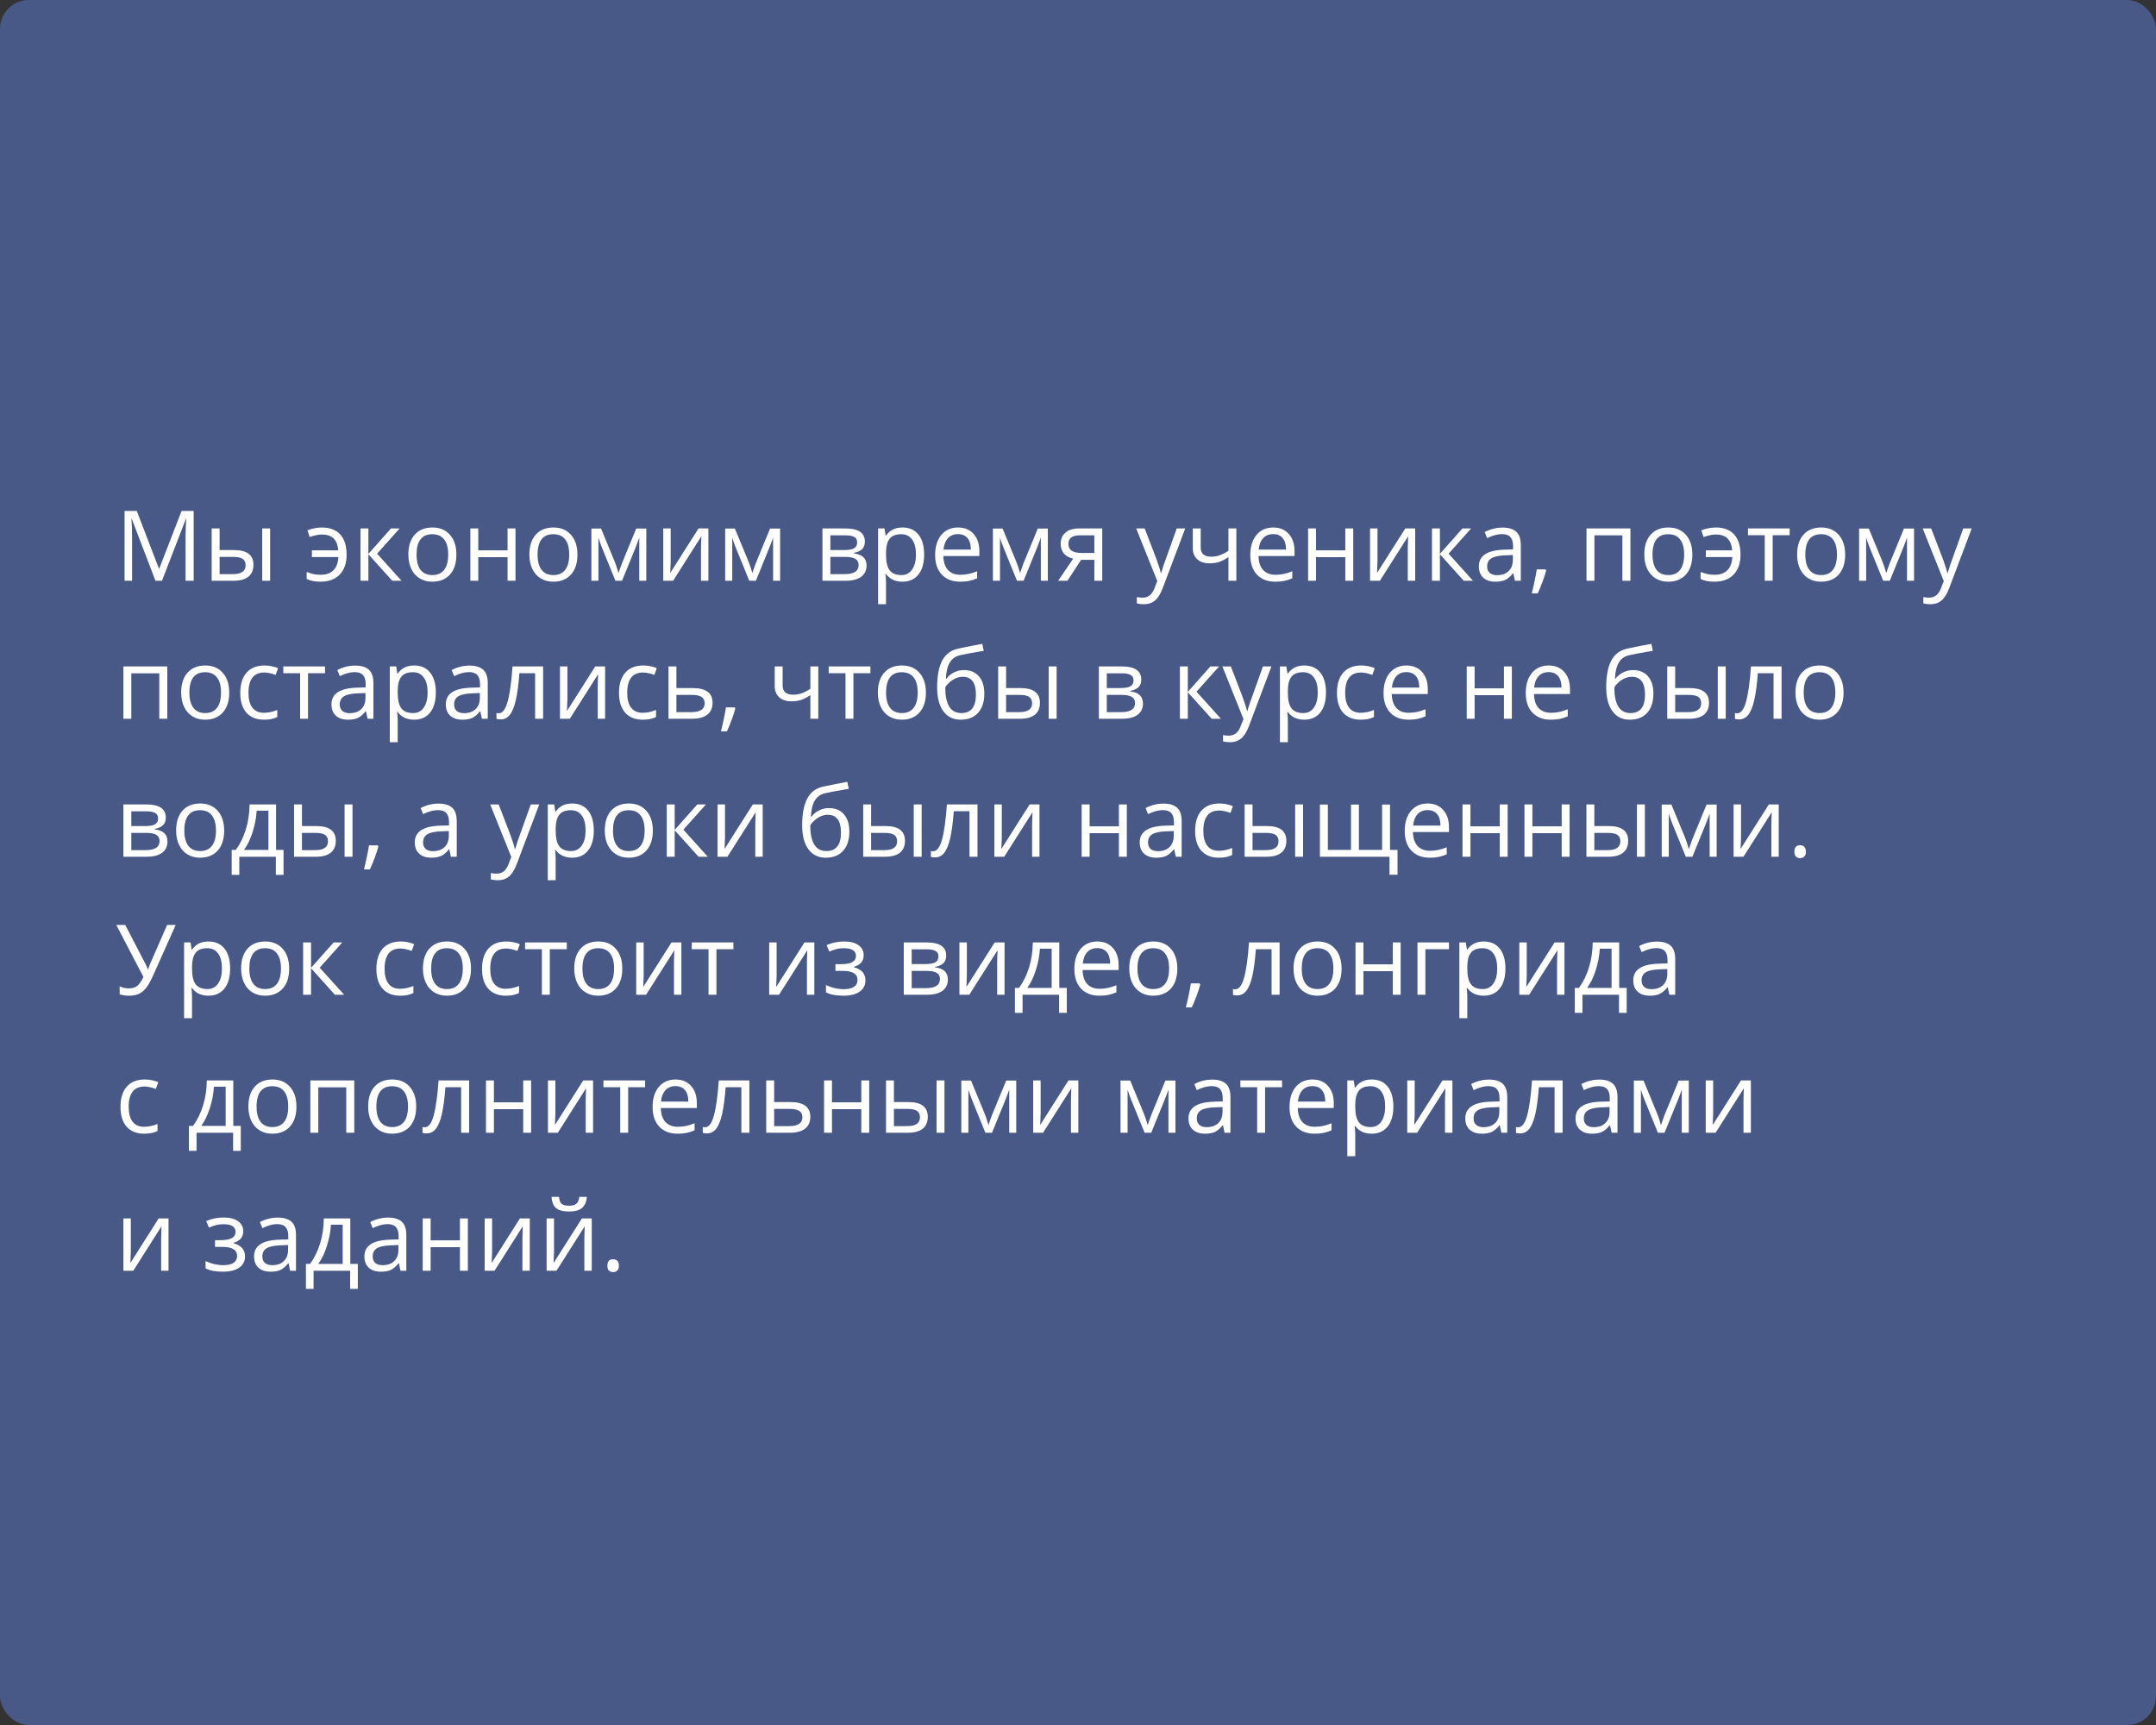 <?xml version="1.0" encoding="UTF-8"?> <svg xmlns="http://www.w3.org/2000/svg" width="375" height="300" viewBox="0 0 375 300" fill="none"><rect x="0" y="0" width="375" height="300" fill="#333333" stroke="none"/> <rect width="375" height="300" rx="5" fill="#485987"></rect> <path d="M27.039 101L22.922 90.242H22.855C22.933 91.094 22.972 92.107 22.972 93.28V101H21.669V88.864H23.794L27.637 98.875H27.703L31.58 88.864H33.688V101H32.277V93.181C32.277 92.284 32.316 91.31 32.393 90.259H32.327L28.176 101H27.039ZM38.195 95.663H40.677C41.834 95.663 42.689 95.878 43.242 96.31C43.801 96.736 44.081 97.375 44.081 98.228C44.081 99.141 43.785 99.832 43.192 100.303C42.606 100.768 41.74 101 40.594 101H36.817V91.902H38.195V95.663ZM46.986 101H45.608V91.902H46.986V101ZM38.195 96.85V99.846H40.528C41.989 99.846 42.719 99.334 42.719 98.311C42.719 97.801 42.55 97.431 42.213 97.198C41.875 96.966 41.3 96.85 40.486 96.85H38.195ZM55.71 101.166C54.786 101.166 53.997 101.008 53.344 100.693V99.473C53.676 99.6 54.036 99.713 54.423 99.813C54.811 99.913 55.256 99.962 55.76 99.962C56.723 99.962 57.464 99.705 57.984 99.19C58.51 98.676 58.801 97.907 58.856 96.883H54.249V95.712H58.839C58.751 94.761 58.471 94.063 58.001 93.621C57.536 93.178 56.858 92.957 55.967 92.957C55.397 92.957 54.694 93.106 53.859 93.405L53.469 92.243C53.773 92.099 54.152 91.98 54.606 91.886C55.06 91.786 55.508 91.736 55.951 91.736C57.367 91.736 58.444 92.143 59.18 92.957C59.916 93.764 60.284 94.932 60.284 96.46C60.284 97.948 59.883 99.105 59.08 99.929C58.283 100.754 57.16 101.166 55.71 101.166ZM68.003 91.902H69.514L65.588 96.293L69.838 101H68.228L64.077 96.393V101H62.699V91.902H64.077V96.327L68.003 91.902ZM79.384 96.443C79.384 97.926 79.01 99.085 78.263 99.921C77.516 100.751 76.484 101.166 75.167 101.166C74.353 101.166 73.631 100.975 73.001 100.593C72.37 100.211 71.883 99.664 71.54 98.95C71.197 98.236 71.025 97.4 71.025 96.443C71.025 94.96 71.396 93.806 72.137 92.981C72.879 92.151 73.908 91.736 75.225 91.736C76.498 91.736 77.508 92.16 78.255 93.006C79.007 93.853 79.384 94.999 79.384 96.443ZM72.453 96.443C72.453 97.605 72.685 98.49 73.15 99.099C73.615 99.708 74.298 100.012 75.2 100.012C76.102 100.012 76.786 99.711 77.251 99.107C77.721 98.499 77.956 97.611 77.956 96.443C77.956 95.286 77.721 94.409 77.251 93.811C76.786 93.208 76.097 92.907 75.184 92.907C74.282 92.907 73.601 93.203 73.142 93.795C72.682 94.387 72.453 95.27 72.453 96.443ZM83.186 91.902V95.712H88.282V91.902H89.66V101H88.282V96.899H83.186V101H81.808V91.902H83.186ZM100.435 96.443C100.435 97.926 100.061 99.085 99.314 99.921C98.567 100.751 97.535 101.166 96.218 101.166C95.404 101.166 94.682 100.975 94.051 100.593C93.42 100.211 92.933 99.664 92.59 98.95C92.247 98.236 92.076 97.4 92.076 96.443C92.076 94.96 92.447 93.806 93.188 92.981C93.93 92.151 94.959 91.736 96.276 91.736C97.549 91.736 98.559 92.16 99.306 93.006C100.058 93.853 100.435 94.999 100.435 96.443ZM93.503 96.443C93.503 97.605 93.736 98.49 94.201 99.099C94.665 99.708 95.349 100.012 96.251 100.012C97.153 100.012 97.836 99.711 98.301 99.107C98.772 98.499 99.007 97.611 99.007 96.443C99.007 95.286 98.772 94.409 98.301 93.811C97.836 93.208 97.147 92.907 96.234 92.907C95.332 92.907 94.652 93.203 94.192 93.795C93.733 94.387 93.503 95.27 93.503 96.443ZM107.582 99.672L107.839 98.9L108.196 97.92L110.661 91.919H112.413V101H111.192V93.488L111.026 93.969L110.545 95.239L108.196 101H107.042L104.693 95.223C104.4 94.481 104.198 93.903 104.087 93.488V101H102.858V91.919H104.543L106.926 97.688C107.164 98.297 107.382 98.958 107.582 99.672ZM116.654 91.902V97.671L116.596 99.182L116.571 99.655L121.494 91.902H123.212V101H121.925V95.439L121.95 94.343L121.992 93.264L117.078 101H115.359V91.902H116.654ZM130.857 99.672L131.114 98.9L131.471 97.92L133.937 91.919H135.688V101H134.468V93.488L134.302 93.969L133.82 95.239L131.471 101H130.317L127.968 95.223C127.675 94.481 127.473 93.903 127.362 93.488V101H126.134V91.919H127.819L130.201 97.688C130.439 98.297 130.658 98.958 130.857 99.672ZM150.43 94.185C150.43 94.777 150.259 95.228 149.916 95.538C149.578 95.842 149.102 96.047 148.488 96.152V96.227C149.263 96.332 149.827 96.559 150.181 96.908C150.541 97.256 150.721 97.738 150.721 98.352C150.721 99.199 150.408 99.852 149.783 100.311C149.163 100.77 148.255 101 147.06 101H143.051V91.902H147.043C149.301 91.902 150.43 92.663 150.43 94.185ZM149.343 98.261C149.343 97.768 149.155 97.411 148.778 97.19C148.408 96.963 147.791 96.85 146.927 96.85H144.429V99.846H146.96C148.549 99.846 149.343 99.318 149.343 98.261ZM149.085 94.318C149.085 93.875 148.914 93.562 148.571 93.38C148.233 93.192 147.719 93.098 147.027 93.098H144.429V95.663H146.761C147.613 95.663 148.214 95.558 148.562 95.347C148.911 95.137 149.085 94.794 149.085 94.318ZM156.963 101.166C156.371 101.166 155.828 101.058 155.336 100.842C154.849 100.621 154.439 100.283 154.107 99.83H154.008C154.074 100.361 154.107 100.864 154.107 101.34V105.084H152.729V91.902H153.85L154.041 93.147H154.107C154.462 92.649 154.874 92.29 155.344 92.068C155.815 91.847 156.354 91.736 156.963 91.736C158.169 91.736 159.099 92.149 159.752 92.973C160.41 93.798 160.74 94.954 160.74 96.443C160.74 97.937 160.405 99.099 159.735 99.929C159.071 100.754 158.147 101.166 156.963 101.166ZM156.764 92.907C155.834 92.907 155.162 93.164 154.747 93.679C154.332 94.193 154.118 95.012 154.107 96.136V96.443C154.107 97.721 154.32 98.637 154.747 99.19C155.173 99.738 155.856 100.012 156.797 100.012C157.583 100.012 158.197 99.694 158.64 99.058C159.088 98.421 159.312 97.544 159.312 96.426C159.312 95.292 159.088 94.423 158.64 93.82C158.197 93.211 157.572 92.907 156.764 92.907ZM166.999 101.166C165.654 101.166 164.591 100.757 163.811 99.938C163.036 99.118 162.649 97.981 162.649 96.526C162.649 95.059 163.009 93.894 163.728 93.031C164.453 92.168 165.424 91.736 166.642 91.736C167.782 91.736 168.684 92.113 169.348 92.865C170.012 93.612 170.344 94.6 170.344 95.829V96.7H164.077C164.104 97.768 164.373 98.579 164.882 99.132C165.396 99.686 166.119 99.962 167.048 99.962C168.028 99.962 168.996 99.758 169.954 99.348V100.577C169.467 100.787 169.005 100.936 168.567 101.025C168.136 101.119 167.613 101.166 166.999 101.166ZM166.625 92.89C165.895 92.89 165.311 93.128 164.874 93.604C164.442 94.08 164.187 94.738 164.11 95.58H168.866C168.866 94.711 168.673 94.047 168.285 93.587C167.898 93.123 167.344 92.89 166.625 92.89ZM177.424 99.672L177.682 98.9L178.039 97.92L180.504 91.919H182.255V101H181.035V93.488L180.869 93.969L180.388 95.239L178.039 101H176.885L174.536 95.223C174.242 94.481 174.04 93.903 173.93 93.488V101H172.701V91.919H174.386L176.769 97.688C177.007 98.297 177.225 98.958 177.424 99.672ZM185.659 101H184.048L186.663 97.157C185.96 97.002 185.421 96.703 185.044 96.26C184.674 95.812 184.488 95.25 184.488 94.575C184.488 93.745 184.768 93.092 185.327 92.616C185.886 92.14 186.666 91.902 187.667 91.902H191.718V101H190.34V97.364H188.041L185.659 101ZM185.833 94.592C185.833 95.643 186.597 96.169 188.124 96.169H190.34V93.098H187.842C186.503 93.098 185.833 93.596 185.833 94.592ZM197.62 91.902H199.098L201.09 97.09C201.527 98.275 201.798 99.13 201.903 99.655H201.97C202.042 99.373 202.191 98.892 202.418 98.211C202.65 97.525 203.403 95.422 204.676 91.902H206.153L202.244 102.262C201.856 103.285 201.403 104.01 200.882 104.437C200.368 104.868 199.734 105.084 198.981 105.084C198.561 105.084 198.146 105.037 197.736 104.943V103.839C198.041 103.905 198.381 103.938 198.757 103.938C199.704 103.938 200.379 103.407 200.783 102.345L201.289 101.05L197.62 91.902ZM208.843 91.902V95.223C208.843 96.285 209.449 96.816 210.661 96.816C211.164 96.816 211.646 96.739 212.105 96.584C212.564 96.429 213.084 96.166 213.666 95.795V91.902H215.043V101H213.666V96.883C213.084 97.281 212.545 97.564 212.047 97.73C211.554 97.89 210.995 97.97 210.37 97.97C209.463 97.97 208.751 97.732 208.237 97.256C207.722 96.78 207.465 96.136 207.465 95.322V91.902H208.843ZM221.817 101.166C220.472 101.166 219.41 100.757 218.629 99.938C217.855 99.118 217.467 97.981 217.467 96.526C217.467 95.059 217.827 93.894 218.546 93.031C219.271 92.168 220.243 91.736 221.46 91.736C222.6 91.736 223.502 92.113 224.166 92.865C224.83 93.612 225.162 94.6 225.162 95.829V96.7H218.895C218.923 97.768 219.191 98.579 219.7 99.132C220.215 99.686 220.937 99.962 221.867 99.962C222.846 99.962 223.815 99.758 224.772 99.348V100.577C224.285 100.787 223.823 100.936 223.386 101.025C222.954 101.119 222.431 101.166 221.817 101.166ZM221.443 92.89C220.713 92.89 220.129 93.128 219.692 93.604C219.26 94.08 219.006 94.738 218.928 95.58H223.685C223.685 94.711 223.491 94.047 223.104 93.587C222.716 93.123 222.163 92.89 221.443 92.89ZM228.897 91.902V95.712H233.994V91.902H235.372V101H233.994V96.899H228.897V101H227.52V91.902H228.897ZM239.589 91.902V97.671L239.531 99.182L239.506 99.655L244.428 91.902H246.146V101H244.86V95.439L244.885 94.343L244.926 93.264L240.012 101H238.294V91.902H239.589ZM254.373 91.902H255.883L251.957 96.293L256.207 101H254.597L250.446 96.393V101H249.068V91.902H250.446V96.327L254.373 91.902ZM263.495 101L263.221 99.705H263.155C262.701 100.275 262.247 100.662 261.793 100.867C261.345 101.066 260.784 101.166 260.108 101.166C259.206 101.166 258.498 100.934 257.983 100.469C257.474 100.004 257.22 99.343 257.22 98.485C257.22 96.648 258.689 95.685 261.627 95.596L263.171 95.546V94.982C263.171 94.268 263.016 93.742 262.707 93.405C262.402 93.062 261.912 92.89 261.237 92.89C260.479 92.89 259.621 93.123 258.664 93.587L258.241 92.533C258.689 92.29 259.179 92.099 259.71 91.96C260.247 91.822 260.784 91.753 261.32 91.753C262.405 91.753 263.207 91.994 263.728 92.475C264.253 92.957 264.516 93.728 264.516 94.791V101H263.495ZM260.382 100.029C261.24 100.029 261.912 99.794 262.399 99.323C262.892 98.853 263.138 98.194 263.138 97.348V96.526L261.76 96.584C260.665 96.623 259.873 96.794 259.386 97.099C258.905 97.397 258.664 97.865 258.664 98.501C258.664 98.999 258.813 99.379 259.112 99.639C259.417 99.899 259.84 100.029 260.382 100.029ZM268.808 99.024L268.932 99.215C268.788 99.769 268.581 100.411 268.31 101.141C268.038 101.877 267.756 102.561 267.463 103.191H266.425C266.575 102.616 266.738 101.905 266.915 101.058C267.098 100.211 267.225 99.534 267.297 99.024H268.808ZM277.324 101H275.946V91.902H283.583V101H282.188V93.098H277.324V101ZM294.357 96.443C294.357 97.926 293.984 99.085 293.237 99.921C292.49 100.751 291.458 101.166 290.141 101.166C289.327 101.166 288.605 100.975 287.974 100.593C287.343 100.211 286.856 99.664 286.513 98.95C286.17 98.236 285.999 97.4 285.999 96.443C285.999 94.96 286.369 93.806 287.111 92.981C287.852 92.151 288.882 91.736 290.199 91.736C291.472 91.736 292.481 92.16 293.229 93.006C293.981 93.853 294.357 94.999 294.357 96.443ZM287.426 96.443C287.426 97.605 287.659 98.49 288.124 99.099C288.588 99.708 289.272 100.012 290.174 100.012C291.076 100.012 291.759 99.711 292.224 99.107C292.694 98.499 292.93 97.611 292.93 96.443C292.93 95.286 292.694 94.409 292.224 93.811C291.759 93.208 291.07 92.907 290.157 92.907C289.255 92.907 288.575 93.203 288.115 93.795C287.656 94.387 287.426 95.27 287.426 96.443ZM298.159 101.166C297.235 101.166 296.446 101.008 295.793 100.693V99.473C296.125 99.6 296.485 99.713 296.873 99.813C297.26 99.913 297.705 99.962 298.209 99.962C299.172 99.962 299.913 99.705 300.434 99.19C300.959 98.676 301.25 97.907 301.305 96.883H296.698V95.712H301.289C301.2 94.761 300.921 94.063 300.45 93.621C299.985 93.178 299.307 92.957 298.417 92.957C297.847 92.957 297.144 93.106 296.308 93.405L295.918 92.243C296.222 92.099 296.601 91.98 297.055 91.886C297.509 91.786 297.957 91.736 298.4 91.736C299.817 91.736 300.893 92.143 301.629 92.957C302.365 93.764 302.733 94.932 302.733 96.46C302.733 97.948 302.332 99.105 301.529 99.929C300.732 100.754 299.609 101.166 298.159 101.166ZM311.283 93.081H308.328V101H306.95V93.081H304.028V91.902H311.283V93.081ZM320.937 96.443C320.937 97.926 320.563 99.085 319.816 99.921C319.069 100.751 318.037 101.166 316.72 101.166C315.906 101.166 315.184 100.975 314.553 100.593C313.922 100.211 313.435 99.664 313.092 98.95C312.749 98.236 312.578 97.4 312.578 96.443C312.578 94.96 312.948 93.806 313.69 92.981C314.431 92.151 315.461 91.736 316.778 91.736C318.051 91.736 319.061 92.16 319.808 93.006C320.56 93.853 320.937 94.999 320.937 96.443ZM314.005 96.443C314.005 97.605 314.238 98.49 314.703 99.099C315.167 99.708 315.851 100.012 316.753 100.012C317.655 100.012 318.338 99.711 318.803 99.107C319.274 98.499 319.509 97.611 319.509 96.443C319.509 95.286 319.274 94.409 318.803 93.811C318.338 93.208 317.649 92.907 316.736 92.907C315.834 92.907 315.154 93.203 314.694 93.795C314.235 94.387 314.005 95.27 314.005 96.443ZM328.083 99.672L328.341 98.9L328.698 97.92L331.163 91.919H332.915V101H331.694V93.488L331.528 93.969L331.047 95.239L328.698 101H327.544L325.195 95.223C324.902 94.481 324.7 93.903 324.589 93.488V101H323.36V91.919H325.045L327.428 97.688C327.666 98.297 327.884 98.958 328.083 99.672ZM334.417 91.902H335.895L337.887 97.09C338.324 98.275 338.595 99.13 338.7 99.655H338.767C338.839 99.373 338.988 98.892 339.215 98.211C339.447 97.525 340.2 95.422 341.473 91.902H342.95L339.041 102.262C338.653 103.285 338.199 104.01 337.679 104.437C337.165 104.868 336.531 105.084 335.778 105.084C335.358 105.084 334.943 105.037 334.533 104.943V103.839C334.838 103.905 335.178 103.938 335.554 103.938C336.5 103.938 337.176 103.407 337.58 102.345L338.086 101.05L334.417 91.902ZM22.839 125H21.461V115.902H29.098V125H27.703V117.098H22.839V125ZM39.872 120.443C39.872 121.926 39.498 123.085 38.752 123.921C38.004 124.751 36.972 125.166 35.655 125.166C34.842 125.166 34.12 124.975 33.489 124.593C32.858 124.211 32.371 123.664 32.028 122.95C31.685 122.236 31.513 121.4 31.513 120.443C31.513 118.96 31.884 117.806 32.626 116.981C33.367 116.151 34.396 115.736 35.713 115.736C36.986 115.736 37.996 116.16 38.743 117.006C39.496 117.853 39.872 118.999 39.872 120.443ZM32.941 120.443C32.941 121.605 33.173 122.49 33.638 123.099C34.103 123.708 34.786 124.012 35.688 124.012C36.59 124.012 37.274 123.711 37.739 123.107C38.209 122.499 38.444 121.611 38.444 120.443C38.444 119.286 38.209 118.409 37.739 117.812C37.274 117.208 36.585 116.907 35.672 116.907C34.77 116.907 34.089 117.203 33.63 117.795C33.171 118.387 32.941 119.27 32.941 120.443ZM45.932 125.166C44.615 125.166 43.594 124.762 42.869 123.954C42.149 123.141 41.79 121.992 41.79 120.509C41.79 118.987 42.155 117.812 42.885 116.981C43.621 116.151 44.667 115.736 46.023 115.736C46.46 115.736 46.897 115.783 47.334 115.877C47.772 115.972 48.115 116.082 48.364 116.209L47.94 117.38C47.636 117.258 47.304 117.159 46.944 117.081C46.585 116.998 46.266 116.957 45.99 116.957C44.141 116.957 43.217 118.135 43.217 120.493C43.217 121.611 43.441 122.468 43.89 123.066C44.343 123.664 45.013 123.962 45.898 123.962C46.657 123.962 47.434 123.799 48.231 123.473V124.693C47.622 125.008 46.856 125.166 45.932 125.166ZM56.532 117.081H53.577V125H52.199V117.081H49.277V115.902H56.532V117.081ZM63.928 125L63.654 123.705H63.587C63.134 124.275 62.68 124.662 62.226 124.867C61.778 125.066 61.216 125.166 60.541 125.166C59.639 125.166 58.931 124.934 58.416 124.469C57.907 124.004 57.652 123.343 57.652 122.485C57.652 120.648 59.122 119.685 62.06 119.596L63.604 119.546V118.982C63.604 118.268 63.449 117.742 63.139 117.405C62.835 117.062 62.345 116.89 61.67 116.89C60.912 116.89 60.054 117.123 59.097 117.587L58.673 116.533C59.122 116.29 59.611 116.099 60.143 115.96C60.679 115.822 61.216 115.753 61.753 115.753C62.838 115.753 63.64 115.994 64.16 116.475C64.686 116.957 64.949 117.729 64.949 118.791V125H63.928ZM60.815 124.029C61.673 124.029 62.345 123.794 62.832 123.323C63.325 122.853 63.571 122.194 63.571 121.348V120.526L62.193 120.584C61.097 120.623 60.306 120.794 59.819 121.099C59.337 121.397 59.097 121.865 59.097 122.501C59.097 123 59.246 123.379 59.545 123.639C59.849 123.899 60.273 124.029 60.815 124.029ZM72.029 125.166C71.437 125.166 70.895 125.058 70.402 124.842C69.915 124.621 69.506 124.283 69.174 123.83H69.074C69.141 124.361 69.174 124.864 69.174 125.34V129.084H67.796V115.902H68.916L69.107 117.147H69.174C69.528 116.649 69.94 116.29 70.411 116.068C70.881 115.847 71.421 115.736 72.029 115.736C73.236 115.736 74.165 116.149 74.818 116.973C75.477 117.798 75.806 118.954 75.806 120.443C75.806 121.937 75.471 123.099 74.802 123.929C74.138 124.754 73.213 125.166 72.029 125.166ZM71.83 116.907C70.9 116.907 70.228 117.164 69.813 117.679C69.398 118.193 69.185 119.012 69.174 120.136V120.443C69.174 121.721 69.387 122.637 69.813 123.19C70.239 123.738 70.922 124.012 71.863 124.012C72.649 124.012 73.263 123.694 73.706 123.058C74.154 122.421 74.378 121.544 74.378 120.426C74.378 119.292 74.154 118.423 73.706 117.82C73.263 117.211 72.638 116.907 71.83 116.907ZM83.816 125L83.543 123.705H83.476C83.022 124.275 82.569 124.662 82.115 124.867C81.666 125.066 81.105 125.166 80.43 125.166C79.528 125.166 78.819 124.934 78.305 124.469C77.796 124.004 77.541 123.343 77.541 122.485C77.541 120.648 79.01 119.685 81.949 119.596L83.493 119.546V118.982C83.493 118.268 83.338 117.742 83.028 117.405C82.724 117.062 82.234 116.89 81.559 116.89C80.8 116.89 79.943 117.123 78.985 117.587L78.562 116.533C79.01 116.29 79.5 116.099 80.031 115.96C80.568 115.822 81.105 115.753 81.642 115.753C82.726 115.753 83.529 115.994 84.049 116.475C84.575 116.957 84.837 117.729 84.837 118.791V125H83.816ZM80.704 124.029C81.561 124.029 82.234 123.794 82.721 123.323C83.213 122.853 83.46 122.194 83.46 121.348V120.526L82.082 120.584C80.986 120.623 80.195 120.794 79.707 121.099C79.226 121.397 78.985 121.865 78.985 122.501C78.985 123 79.135 123.379 79.434 123.639C79.738 123.899 80.161 124.029 80.704 124.029ZM94.466 125H93.072V117.081H90.341C90.191 119.051 89.984 120.614 89.718 121.771C89.453 122.928 89.107 123.774 88.681 124.311C88.26 124.848 87.723 125.116 87.07 125.116C86.772 125.116 86.534 125.083 86.356 125.017V123.996C86.478 124.029 86.617 124.045 86.772 124.045C87.408 124.045 87.914 123.373 88.29 122.028C88.667 120.684 88.952 118.642 89.145 115.902H94.466V125ZM98.691 115.902V121.671L98.633 123.182L98.608 123.655L103.531 115.902H105.249V125H103.962V119.438L103.987 118.343L104.029 117.264L99.115 125H97.397V115.902H98.691ZM111.807 125.166C110.49 125.166 109.469 124.762 108.744 123.954C108.024 123.141 107.665 121.992 107.665 120.509C107.665 118.987 108.03 117.812 108.76 116.981C109.496 116.151 110.542 115.736 111.898 115.736C112.335 115.736 112.772 115.783 113.209 115.877C113.647 115.972 113.99 116.082 114.239 116.209L113.815 117.38C113.511 117.258 113.179 117.159 112.819 117.081C112.46 116.998 112.141 116.957 111.865 116.957C110.016 116.957 109.092 118.135 109.092 120.493C109.092 121.611 109.316 122.468 109.765 123.066C110.218 123.664 110.888 123.962 111.773 123.962C112.532 123.962 113.309 123.799 114.106 123.473V124.693C113.497 125.008 112.731 125.166 111.807 125.166ZM117.65 119.663H120.456C122.78 119.663 123.942 120.518 123.942 122.228C123.942 123.124 123.638 123.81 123.029 124.286C122.426 124.762 121.541 125 120.373 125H116.272V115.902H117.65V119.663ZM117.65 120.85V123.846H120.307C121.037 123.846 121.596 123.719 121.983 123.464C122.371 123.21 122.564 122.825 122.564 122.311C122.564 121.807 122.385 121.439 122.025 121.207C121.671 120.969 121.084 120.85 120.265 120.85H117.65ZM127.777 123.024L127.902 123.215C127.758 123.769 127.55 124.411 127.279 125.141C127.008 125.877 126.726 126.561 126.433 127.191H125.395C125.544 126.616 125.708 125.905 125.885 125.058C126.067 124.211 126.195 123.534 126.267 123.024H127.777ZM136.128 115.902V119.223C136.128 120.285 136.734 120.816 137.946 120.816C138.449 120.816 138.931 120.739 139.39 120.584C139.849 120.429 140.37 120.166 140.951 119.795V115.902H142.329V125H140.951V120.883C140.37 121.281 139.83 121.563 139.332 121.729C138.84 121.89 138.281 121.97 137.655 121.97C136.748 121.97 136.037 121.732 135.522 121.256C135.007 120.78 134.75 120.136 134.75 119.322V115.902H136.128ZM151.393 117.081H148.438V125H147.06V117.081H144.138V115.902H151.393V117.081ZM161.047 120.443C161.047 121.926 160.673 123.085 159.926 123.921C159.179 124.751 158.147 125.166 156.83 125.166C156.017 125.166 155.294 124.975 154.664 124.593C154.033 124.211 153.546 123.664 153.203 122.95C152.86 122.236 152.688 121.4 152.688 120.443C152.688 118.96 153.059 117.806 153.8 116.981C154.542 116.151 155.571 115.736 156.888 115.736C158.161 115.736 159.171 116.16 159.918 117.006C160.671 117.853 161.047 118.999 161.047 120.443ZM154.116 120.443C154.116 121.605 154.348 122.49 154.813 123.099C155.278 123.708 155.961 124.012 156.863 124.012C157.765 124.012 158.449 123.711 158.914 123.107C159.384 122.499 159.619 121.611 159.619 120.443C159.619 119.286 159.384 118.409 158.914 117.812C158.449 117.208 157.76 116.907 156.847 116.907C155.945 116.907 155.264 117.203 154.805 117.795C154.345 118.387 154.116 119.27 154.116 120.443ZM162.998 119.546C162.998 117.554 163.291 116.002 163.877 114.89C164.464 113.772 165.394 113.075 166.667 112.798C168.249 112.46 169.644 112.186 170.85 111.976L171.107 113.188C169.187 113.509 167.815 113.764 166.99 113.952C166.188 114.134 165.585 114.566 165.181 115.247C164.782 115.927 164.564 116.854 164.525 118.027H164.625C164.968 117.562 165.41 117.197 165.953 116.932C166.495 116.666 167.062 116.533 167.654 116.533C168.772 116.533 169.644 116.896 170.269 117.621C170.894 118.346 171.207 119.35 171.207 120.634C171.207 122.056 170.845 123.168 170.12 123.971C169.395 124.768 168.385 125.166 167.09 125.166C165.812 125.166 164.81 124.676 164.085 123.697C163.36 122.717 162.998 121.334 162.998 119.546ZM167.214 124.012C168.902 124.012 169.746 122.936 169.746 120.783C169.746 118.73 168.98 117.704 167.447 117.704C167.026 117.704 166.619 117.792 166.227 117.969C165.839 118.141 165.482 118.37 165.156 118.658C164.835 118.946 164.586 119.242 164.409 119.546C164.409 121.002 164.638 122.111 165.098 122.875C165.557 123.633 166.263 124.012 167.214 124.012ZM174.992 119.663H177.474C178.631 119.663 179.486 119.878 180.039 120.31C180.598 120.736 180.877 121.375 180.877 122.228C180.877 123.141 180.581 123.832 179.989 124.303C179.403 124.768 178.537 125 177.391 125H173.614V115.902H174.992V119.663ZM183.783 125H182.405V115.902H183.783V125ZM174.992 120.85V123.846H177.325C178.786 123.846 179.516 123.334 179.516 122.311C179.516 121.801 179.347 121.431 179.01 121.198C178.672 120.966 178.097 120.85 177.283 120.85H174.992ZM198.508 118.185C198.508 118.777 198.337 119.228 197.994 119.538C197.656 119.842 197.18 120.047 196.566 120.152V120.227C197.341 120.332 197.905 120.559 198.259 120.908C198.619 121.256 198.799 121.738 198.799 122.352C198.799 123.199 198.486 123.852 197.861 124.311C197.241 124.77 196.333 125 195.138 125H191.129V115.902H195.122C197.379 115.902 198.508 116.663 198.508 118.185ZM197.421 122.261C197.421 121.768 197.233 121.411 196.856 121.19C196.486 120.963 195.869 120.85 195.005 120.85H192.507V123.846H195.039C196.627 123.846 197.421 123.318 197.421 122.261ZM197.164 118.318C197.164 117.875 196.992 117.562 196.649 117.38C196.311 117.192 195.797 117.098 195.105 117.098H192.507V119.663H194.839C195.692 119.663 196.292 119.557 196.641 119.347C196.989 119.137 197.164 118.794 197.164 118.318ZM210.528 115.902H212.039L208.112 120.293L212.362 125H210.752L206.602 120.393V125H205.224V115.902H206.602V120.327L210.528 115.902ZM212.611 115.902H214.089L216.081 121.09C216.518 122.275 216.789 123.13 216.895 123.655H216.961C217.033 123.373 217.182 122.892 217.409 122.211C217.642 121.525 218.394 119.422 219.667 115.902H221.145L217.235 126.262C216.847 127.285 216.394 128.01 215.874 128.437C215.359 128.868 214.725 129.084 213.973 129.084C213.552 129.084 213.137 129.037 212.728 128.943V127.839C213.032 127.905 213.372 127.938 213.749 127.938C214.695 127.938 215.37 127.407 215.774 126.345L216.28 125.05L212.611 115.902ZM226.855 125.166C226.263 125.166 225.721 125.058 225.229 124.842C224.742 124.621 224.332 124.283 224 123.83H223.9C223.967 124.361 224 124.864 224 125.34V129.084H222.622V115.902H223.743L223.934 117.147H224C224.354 116.649 224.766 116.29 225.237 116.068C225.707 115.847 226.247 115.736 226.855 115.736C228.062 115.736 228.992 116.149 229.645 116.973C230.303 117.798 230.632 118.954 230.632 120.443C230.632 121.937 230.298 123.099 229.628 123.929C228.964 124.754 228.04 125.166 226.855 125.166ZM226.656 116.907C225.727 116.907 225.054 117.164 224.639 117.679C224.224 118.193 224.011 119.012 224 120.136V120.443C224 121.721 224.213 122.637 224.639 123.19C225.065 123.738 225.749 124.012 226.689 124.012C227.475 124.012 228.09 123.694 228.532 123.058C228.98 122.421 229.205 121.544 229.205 120.426C229.205 119.292 228.98 118.423 228.532 117.82C228.09 117.211 227.464 116.907 226.656 116.907ZM236.684 125.166C235.367 125.166 234.346 124.762 233.621 123.954C232.901 123.141 232.542 121.992 232.542 120.509C232.542 118.987 232.907 117.812 233.637 116.981C234.373 116.151 235.419 115.736 236.775 115.736C237.212 115.736 237.649 115.783 238.086 115.877C238.524 115.972 238.867 116.082 239.116 116.209L238.692 117.38C238.388 117.258 238.056 117.159 237.696 117.081C237.337 116.998 237.018 116.957 236.742 116.957C234.893 116.957 233.969 118.135 233.969 120.493C233.969 121.611 234.193 122.468 234.642 123.066C235.095 123.664 235.765 123.962 236.65 123.962C237.409 123.962 238.186 123.799 238.983 123.473V124.693C238.374 125.008 237.608 125.166 236.684 125.166ZM244.993 125.166C243.648 125.166 242.585 124.757 241.805 123.938C241.03 123.118 240.643 121.981 240.643 120.526C240.643 119.059 241.003 117.895 241.722 117.031C242.447 116.168 243.418 115.736 244.636 115.736C245.776 115.736 246.678 116.113 247.342 116.865C248.006 117.612 248.338 118.6 248.338 119.829V120.7H242.071C242.098 121.768 242.367 122.579 242.876 123.132C243.391 123.686 244.113 123.962 245.042 123.962C246.022 123.962 246.99 123.758 247.948 123.348V124.577C247.461 124.787 246.999 124.936 246.562 125.025C246.13 125.119 245.607 125.166 244.993 125.166ZM244.619 116.89C243.889 116.89 243.305 117.128 242.868 117.604C242.436 118.08 242.181 118.738 242.104 119.58H246.86C246.86 118.711 246.667 118.047 246.279 117.587C245.892 117.123 245.339 116.89 244.619 116.89ZM256.489 115.902V119.712H261.586V115.902H262.964V125H261.586V120.899H256.489V125H255.111V115.902H256.489ZM269.729 125.166C268.384 125.166 267.322 124.757 266.542 123.938C265.767 123.118 265.379 121.981 265.379 120.526C265.379 119.059 265.739 117.895 266.458 117.031C267.183 116.168 268.155 115.736 269.372 115.736C270.512 115.736 271.414 116.113 272.078 116.865C272.742 117.612 273.074 118.6 273.074 119.829V120.7H266.807C266.835 121.768 267.103 122.579 267.612 123.132C268.127 123.686 268.849 123.962 269.779 123.962C270.758 123.962 271.727 123.758 272.684 123.348V124.577C272.197 124.787 271.735 124.936 271.298 125.025C270.866 125.119 270.343 125.166 269.729 125.166ZM269.355 116.89C268.625 116.89 268.041 117.128 267.604 117.604C267.172 118.08 266.918 118.738 266.84 119.58H271.597C271.597 118.711 271.403 118.047 271.016 117.587C270.628 117.123 270.075 116.89 269.355 116.89ZM279.375 119.546C279.375 117.554 279.668 116.002 280.254 114.89C280.841 113.772 281.771 113.075 283.043 112.798C284.626 112.46 286.021 112.186 287.227 111.976L287.484 113.188C285.564 113.509 284.192 113.764 283.367 113.952C282.565 114.134 281.962 114.566 281.558 115.247C281.159 115.927 280.941 116.854 280.902 118.027H281.001C281.345 117.562 281.787 117.197 282.33 116.932C282.872 116.666 283.439 116.533 284.031 116.533C285.149 116.533 286.021 116.896 286.646 117.621C287.271 118.346 287.584 119.35 287.584 120.634C287.584 122.056 287.222 123.168 286.497 123.971C285.772 124.768 284.762 125.166 283.467 125.166C282.188 125.166 281.187 124.676 280.462 123.697C279.737 122.717 279.375 121.334 279.375 119.546ZM283.591 124.012C285.279 124.012 286.123 122.936 286.123 120.783C286.123 118.73 285.357 117.704 283.824 117.704C283.403 117.704 282.996 117.792 282.604 117.969C282.216 118.141 281.859 118.37 281.533 118.658C281.212 118.946 280.963 119.242 280.786 119.546C280.786 121.002 281.015 122.111 281.475 122.875C281.934 123.633 282.639 124.012 283.591 124.012ZM291.369 119.663H293.851C295.008 119.663 295.863 119.878 296.416 120.31C296.975 120.736 297.254 121.375 297.254 122.228C297.254 123.141 296.958 123.832 296.366 124.303C295.78 124.768 294.914 125 293.768 125H289.991V115.902H291.369V119.663ZM300.16 125H298.782V115.902H300.16V125ZM291.369 120.85V123.846H293.702C295.163 123.846 295.893 123.334 295.893 122.311C295.893 121.801 295.724 121.431 295.387 121.198C295.049 120.966 294.474 120.85 293.66 120.85H291.369ZM309.872 125H308.477V117.081H305.746C305.597 119.051 305.389 120.614 305.124 121.771C304.858 122.928 304.512 123.774 304.086 124.311C303.665 124.848 303.129 125.116 302.476 125.116C302.177 125.116 301.939 125.083 301.762 125.017V123.996C301.883 124.029 302.022 124.045 302.177 124.045C302.813 124.045 303.319 123.373 303.696 122.028C304.072 120.684 304.357 118.642 304.551 115.902H309.872V125ZM320.654 120.443C320.654 121.926 320.281 123.085 319.534 123.921C318.787 124.751 317.755 125.166 316.438 125.166C315.624 125.166 314.902 124.975 314.271 124.593C313.64 124.211 313.153 123.664 312.81 122.95C312.467 122.236 312.295 121.4 312.295 120.443C312.295 118.96 312.666 117.806 313.408 116.981C314.149 116.151 315.179 115.736 316.496 115.736C317.768 115.736 318.778 116.16 319.525 117.006C320.278 117.853 320.654 118.999 320.654 120.443ZM313.723 120.443C313.723 121.605 313.956 122.49 314.42 123.099C314.885 123.708 315.569 124.012 316.471 124.012C317.373 124.012 318.056 123.711 318.521 123.107C318.991 122.499 319.227 121.611 319.227 120.443C319.227 119.286 318.991 118.409 318.521 117.812C318.056 117.208 317.367 116.907 316.454 116.907C315.552 116.907 314.871 117.203 314.412 117.795C313.953 118.387 313.723 119.27 313.723 120.443ZM28.84 142.185C28.84 142.777 28.669 143.228 28.326 143.538C27.988 143.842 27.512 144.047 26.898 144.152V144.227C27.673 144.332 28.237 144.559 28.591 144.908C28.951 145.256 29.131 145.738 29.131 146.352C29.131 147.199 28.818 147.852 28.193 148.311C27.573 148.77 26.666 149 25.47 149H21.461V139.902H25.454C27.711 139.902 28.84 140.663 28.84 142.185ZM27.753 146.261C27.753 145.768 27.565 145.411 27.189 145.19C26.818 144.963 26.201 144.85 25.337 144.85H22.839V147.846H25.371C26.959 147.846 27.753 147.318 27.753 146.261ZM27.496 142.318C27.496 141.875 27.324 141.562 26.981 141.38C26.643 141.192 26.129 141.098 25.437 141.098H22.839V143.663H25.171C26.024 143.663 26.624 143.557 26.973 143.347C27.321 143.137 27.496 142.794 27.496 142.318ZM38.992 144.443C38.992 145.926 38.619 147.085 37.872 147.921C37.124 148.751 36.092 149.166 34.775 149.166C33.962 149.166 33.24 148.975 32.609 148.593C31.978 148.211 31.491 147.664 31.148 146.95C30.805 146.236 30.633 145.4 30.633 144.443C30.633 142.96 31.004 141.806 31.746 140.981C32.487 140.151 33.516 139.736 34.834 139.736C36.106 139.736 37.116 140.16 37.863 141.006C38.616 141.853 38.992 142.999 38.992 144.443ZM32.061 144.443C32.061 145.605 32.294 146.49 32.758 147.099C33.223 147.708 33.907 148.012 34.809 148.012C35.711 148.012 36.394 147.711 36.859 147.107C37.329 146.499 37.565 145.611 37.565 144.443C37.565 143.286 37.329 142.409 36.859 141.812C36.394 141.208 35.705 140.907 34.792 140.907C33.89 140.907 33.209 141.203 32.75 141.795C32.291 142.387 32.061 143.27 32.061 144.443ZM49.318 152.146H47.982V149H41.623V152.146H40.295V147.813H41.009C41.751 146.806 42.332 145.624 42.752 144.269C43.173 142.913 43.392 141.457 43.408 139.902H48.015V147.813H49.318V152.146ZM46.687 147.813V140.99H44.645C44.573 142.218 44.335 143.463 43.931 144.725C43.533 145.981 43.035 147.011 42.437 147.813H46.687ZM52.523 143.663H55.004C56.161 143.663 57.016 143.878 57.569 144.31C58.128 144.736 58.408 145.375 58.408 146.228C58.408 147.141 58.112 147.832 57.52 148.303C56.933 148.768 56.067 149 54.921 149H51.145V139.902H52.523V143.663ZM61.313 149H59.935V139.902H61.313V149ZM52.523 144.85V147.846H54.855C56.316 147.846 57.046 147.334 57.046 146.311C57.046 145.801 56.878 145.431 56.54 145.198C56.203 144.966 55.627 144.85 54.813 144.85H52.523ZM65.688 147.024L65.812 147.215C65.668 147.769 65.461 148.411 65.189 149.141C64.918 149.877 64.636 150.561 64.343 151.191H63.305C63.455 150.616 63.618 149.905 63.795 149.058C63.977 148.211 64.105 147.534 64.177 147.024H65.688ZM78.421 149L78.147 147.705H78.081C77.627 148.275 77.173 148.662 76.719 148.867C76.271 149.066 75.709 149.166 75.034 149.166C74.132 149.166 73.424 148.934 72.909 148.469C72.4 148.004 72.145 147.343 72.145 146.485C72.145 144.648 73.615 143.685 76.553 143.596L78.097 143.546V142.982C78.097 142.268 77.942 141.742 77.632 141.405C77.328 141.062 76.838 140.89 76.163 140.89C75.405 140.89 74.547 141.123 73.59 141.587L73.166 140.533C73.615 140.29 74.105 140.099 74.636 139.96C75.172 139.822 75.709 139.753 76.246 139.753C77.331 139.753 78.133 139.994 78.653 140.475C79.179 140.957 79.442 141.729 79.442 142.791V149H78.421ZM75.308 148.029C76.166 148.029 76.838 147.794 77.325 147.323C77.818 146.853 78.064 146.194 78.064 145.348V144.526L76.686 144.584C75.59 144.623 74.799 144.794 74.312 145.099C73.831 145.397 73.59 145.865 73.59 146.501C73.59 147 73.739 147.379 74.038 147.639C74.342 147.899 74.766 148.029 75.308 148.029ZM85.261 139.902H86.738L88.731 145.09C89.168 146.275 89.439 147.13 89.544 147.655H89.61C89.682 147.373 89.832 146.892 90.059 146.211C90.291 145.525 91.044 143.422 92.316 139.902H93.794L89.884 150.262C89.497 151.285 89.043 152.01 88.523 152.437C88.008 152.868 87.375 153.084 86.622 153.084C86.201 153.084 85.787 153.037 85.377 152.943V151.839C85.681 151.905 86.022 151.938 86.398 151.938C87.344 151.938 88.019 151.407 88.423 150.345L88.93 149.05L85.261 139.902ZM99.505 149.166C98.913 149.166 98.37 149.058 97.878 148.842C97.391 148.621 96.981 148.283 96.649 147.83H96.55C96.616 148.361 96.649 148.864 96.649 149.34V153.084H95.272V139.902H96.392L96.583 141.147H96.649C97.004 140.649 97.416 140.29 97.886 140.068C98.357 139.847 98.896 139.736 99.505 139.736C100.711 139.736 101.641 140.149 102.294 140.973C102.952 141.798 103.282 142.954 103.282 144.443C103.282 145.937 102.947 147.099 102.277 147.929C101.613 148.754 100.689 149.166 99.505 149.166ZM99.306 140.907C98.376 140.907 97.704 141.164 97.289 141.679C96.874 142.193 96.66 143.012 96.649 144.136V144.443C96.649 145.721 96.862 146.637 97.289 147.19C97.715 147.738 98.398 148.012 99.339 148.012C100.125 148.012 100.739 147.694 101.182 147.058C101.63 146.421 101.854 145.544 101.854 144.426C101.854 143.292 101.63 142.423 101.182 141.82C100.739 141.211 100.114 140.907 99.306 140.907ZM113.55 144.443C113.55 145.926 113.176 147.085 112.429 147.921C111.682 148.751 110.65 149.166 109.333 149.166C108.52 149.166 107.797 148.975 107.167 148.593C106.536 148.211 106.049 147.664 105.706 146.95C105.362 146.236 105.191 145.4 105.191 144.443C105.191 142.96 105.562 141.806 106.303 140.981C107.045 140.151 108.074 139.736 109.391 139.736C110.664 139.736 111.674 140.16 112.421 141.006C113.174 141.853 113.55 142.999 113.55 144.443ZM106.619 144.443C106.619 145.605 106.851 146.49 107.316 147.099C107.781 147.708 108.464 148.012 109.366 148.012C110.268 148.012 110.952 147.711 111.417 147.107C111.887 146.499 112.122 145.611 112.122 144.443C112.122 143.286 111.887 142.409 111.417 141.812C110.952 141.208 110.263 140.907 109.35 140.907C108.448 140.907 107.767 141.203 107.308 141.795C106.848 142.387 106.619 143.27 106.619 144.443ZM121.278 139.902H122.789L118.862 144.293L123.112 149H121.502L117.352 144.393V149H115.974V139.902H117.352V144.327L121.278 139.902ZM126.101 139.902V145.671L126.042 147.182L126.018 147.655L130.94 139.902H132.658V149H131.372V143.438L131.396 142.343L131.438 141.264L126.524 149H124.806V139.902H126.101ZM139.523 143.546C139.523 141.554 139.816 140.002 140.403 138.89C140.989 137.772 141.919 137.075 143.192 136.798C144.775 136.46 146.169 136.186 147.375 135.976L147.633 137.188C145.713 137.509 144.34 137.764 143.516 137.952C142.713 138.134 142.11 138.566 141.706 139.247C141.308 139.927 141.089 140.854 141.05 142.027H141.15C141.493 141.562 141.936 141.197 142.478 140.932C143.02 140.666 143.588 140.533 144.18 140.533C145.298 140.533 146.169 140.896 146.794 141.621C147.42 142.346 147.732 143.35 147.732 144.634C147.732 146.056 147.37 147.168 146.645 147.971C145.92 148.768 144.91 149.166 143.615 149.166C142.337 149.166 141.335 148.676 140.61 147.697C139.885 146.717 139.523 145.334 139.523 143.546ZM143.74 148.012C145.428 148.012 146.271 146.936 146.271 144.783C146.271 142.73 145.505 141.704 143.972 141.704C143.552 141.704 143.145 141.792 142.752 141.969C142.365 142.141 142.008 142.37 141.681 142.658C141.36 142.946 141.111 143.242 140.934 143.546C140.934 145.002 141.164 146.111 141.623 146.875C142.082 147.633 142.788 148.012 143.74 148.012ZM151.518 143.663H154C155.156 143.663 156.011 143.878 156.564 144.31C157.123 144.736 157.403 145.375 157.403 146.228C157.403 147.141 157.107 147.832 156.515 148.303C155.928 148.768 155.062 149 153.917 149H150.14V139.902H151.518V143.663ZM160.308 149H158.93V139.902H160.308V149ZM151.518 144.85V147.846H153.85C155.311 147.846 156.042 147.334 156.042 146.311C156.042 145.801 155.873 145.431 155.535 145.198C155.198 144.966 154.622 144.85 153.809 144.85H151.518ZM170.02 149H168.625V141.081H165.895C165.745 143.051 165.538 144.614 165.272 145.771C165.006 146.928 164.66 147.774 164.234 148.311C163.814 148.848 163.277 149.116 162.624 149.116C162.325 149.116 162.087 149.083 161.91 149.017V147.996C162.032 148.029 162.17 148.045 162.325 148.045C162.962 148.045 163.468 147.373 163.844 146.028C164.221 144.684 164.506 142.642 164.699 139.902H170.02V149ZM174.245 139.902V145.671L174.187 147.182L174.162 147.655L179.084 139.902H180.803V149H179.516V143.438L179.541 142.343L179.583 141.264L174.668 149H172.95V139.902H174.245ZM189.519 139.902V143.712H194.615V139.902H195.993V149H194.615V144.899H189.519V149H188.141V139.902H189.519ZM204.51 149L204.236 147.705H204.169C203.716 148.275 203.262 148.662 202.808 148.867C202.36 149.066 201.798 149.166 201.123 149.166C200.221 149.166 199.513 148.934 198.998 148.469C198.489 148.004 198.234 147.343 198.234 146.485C198.234 144.648 199.704 143.685 202.642 143.596L204.186 143.546V142.982C204.186 142.268 204.031 141.742 203.721 141.405C203.417 141.062 202.927 140.89 202.252 140.89C201.494 140.89 200.636 141.123 199.679 141.587L199.255 140.533C199.704 140.29 200.193 140.099 200.725 139.96C201.261 139.822 201.798 139.753 202.335 139.753C203.42 139.753 204.222 139.994 204.742 140.475C205.268 140.957 205.531 141.729 205.531 142.791V149H204.51ZM201.397 148.029C202.255 148.029 202.927 147.794 203.414 147.323C203.907 146.853 204.153 146.194 204.153 145.348V144.526L202.775 144.584C201.679 144.623 200.888 144.794 200.401 145.099C199.919 145.397 199.679 145.865 199.679 146.501C199.679 147 199.828 147.379 200.127 147.639C200.431 147.899 200.855 148.029 201.397 148.029ZM212.014 149.166C210.697 149.166 209.676 148.762 208.951 147.954C208.231 147.141 207.872 145.992 207.872 144.509C207.872 142.987 208.237 141.812 208.967 140.981C209.703 140.151 210.749 139.736 212.105 139.736C212.542 139.736 212.979 139.783 213.417 139.877C213.854 139.972 214.197 140.082 214.446 140.209L214.022 141.38C213.718 141.258 213.386 141.159 213.026 141.081C212.667 140.998 212.348 140.957 212.072 140.957C210.223 140.957 209.299 142.135 209.299 144.493C209.299 145.611 209.523 146.468 209.972 147.066C210.425 147.664 211.095 147.962 211.98 147.962C212.739 147.962 213.516 147.799 214.313 147.473V148.693C213.704 149.008 212.938 149.166 212.014 149.166ZM217.857 143.663H220.339C221.496 143.663 222.351 143.878 222.904 144.31C223.463 144.736 223.743 145.375 223.743 146.228C223.743 147.141 223.447 147.832 222.854 148.303C222.268 148.768 221.402 149 220.256 149H216.479V139.902H217.857V143.663ZM226.648 149H225.27V139.902H226.648V149ZM217.857 144.85V147.846H220.19C221.651 147.846 222.381 147.334 222.381 146.311C222.381 145.801 222.213 145.431 221.875 145.198C221.537 144.966 220.962 144.85 220.148 144.85H217.857ZM236.36 147.813H240.394V139.919H241.772V147.813H243.075V152.129H241.681V149H229.578V139.919H230.956V147.813H234.982V139.919H236.36V147.813ZM248.678 149.166C247.333 149.166 246.271 148.757 245.491 147.938C244.716 147.118 244.329 145.981 244.329 144.526C244.329 143.059 244.688 141.895 245.408 141.031C246.133 140.168 247.104 139.736 248.321 139.736C249.461 139.736 250.363 140.113 251.027 140.865C251.691 141.612 252.023 142.6 252.023 143.829V144.7H245.756C245.784 145.768 246.052 146.579 246.562 147.132C247.076 147.686 247.798 147.962 248.728 147.962C249.708 147.962 250.676 147.758 251.633 147.348V148.577C251.146 148.787 250.684 148.936 250.247 149.025C249.815 149.119 249.292 149.166 248.678 149.166ZM248.305 140.89C247.574 140.89 246.99 141.128 246.553 141.604C246.122 142.08 245.867 142.738 245.79 143.58H250.546C250.546 142.711 250.352 142.047 249.965 141.587C249.577 141.123 249.024 140.89 248.305 140.89ZM255.759 139.902V143.712H260.855V139.902H262.233V149H260.855V144.899H255.759V149H254.381V139.902H255.759ZM266.533 139.902V143.712H271.63V139.902H273.008V149H271.63V144.899H266.533V149H265.155V139.902H266.533ZM277.308 143.663H279.79C280.946 143.663 281.801 143.878 282.354 144.31C282.913 144.736 283.193 145.375 283.193 146.228C283.193 147.141 282.897 147.832 282.305 148.303C281.718 148.768 280.852 149 279.707 149H275.93V139.902H277.308V143.663ZM286.098 149H284.72V139.902H286.098V149ZM277.308 144.85V147.846H279.64C281.101 147.846 281.832 147.334 281.832 146.311C281.832 145.801 281.663 145.431 281.325 145.198C280.988 144.966 280.412 144.85 279.599 144.85H277.308ZM293.751 147.672L294.009 146.9L294.366 145.92L296.831 139.919H298.583V149H297.362V141.488L297.196 141.969L296.715 143.239L294.366 149H293.212L290.863 143.223C290.569 142.481 290.368 141.903 290.257 141.488V149H289.028V139.919H290.713L293.096 145.688C293.334 146.297 293.552 146.958 293.751 147.672ZM302.824 139.902V145.671L302.766 147.182L302.741 147.655L307.664 139.902H309.382V149H308.095V143.438L308.12 142.343L308.162 141.264L303.248 149H301.529V139.902H302.824ZM312.104 148.12C312.104 147.749 312.188 147.47 312.354 147.282C312.525 147.088 312.769 146.991 313.084 146.991C313.405 146.991 313.654 147.088 313.831 147.282C314.014 147.47 314.105 147.749 314.105 148.12C314.105 148.48 314.014 148.757 313.831 148.95C313.648 149.144 313.399 149.241 313.084 149.241C312.802 149.241 312.567 149.155 312.378 148.983C312.196 148.806 312.104 148.519 312.104 148.12ZM22.432 173.166C21.818 173.166 21.278 173.083 20.814 172.917V171.539C21.328 171.777 21.851 171.896 22.382 171.896C22.991 171.896 23.478 171.758 23.843 171.481C24.214 171.199 24.582 170.673 24.947 169.904L20.224 160.864H21.785L25.371 167.762C25.509 168.033 25.617 168.299 25.694 168.559H25.761C25.916 168.094 26.024 167.801 26.084 167.679L29.064 160.864H30.559L26.682 169.547C26.217 170.582 25.797 171.334 25.42 171.805C25.05 172.275 24.629 172.621 24.159 172.842C23.694 173.058 23.118 173.166 22.432 173.166ZM36.253 173.166C35.661 173.166 35.118 173.058 34.626 172.842C34.139 172.621 33.73 172.283 33.398 171.83H33.298C33.364 172.361 33.398 172.864 33.398 173.34V177.084H32.02V163.902H33.14L33.331 165.147H33.398C33.752 164.649 34.164 164.29 34.634 164.068C35.105 163.847 35.644 163.736 36.253 163.736C37.459 163.736 38.389 164.149 39.042 164.973C39.7 165.798 40.03 166.954 40.03 168.443C40.03 169.937 39.695 171.099 39.025 171.929C38.361 172.754 37.437 173.166 36.253 173.166ZM36.054 164.907C35.124 164.907 34.452 165.164 34.037 165.679C33.622 166.193 33.408 167.012 33.398 168.136V168.443C33.398 169.721 33.611 170.637 34.037 171.19C34.463 171.738 35.146 172.012 36.087 172.012C36.873 172.012 37.487 171.694 37.93 171.058C38.378 170.421 38.602 169.544 38.602 168.426C38.602 167.292 38.378 166.423 37.93 165.82C37.487 165.211 36.862 164.907 36.054 164.907ZM50.298 168.443C50.298 169.926 49.924 171.085 49.177 171.921C48.43 172.751 47.398 173.166 46.081 173.166C45.268 173.166 44.545 172.975 43.915 172.593C43.284 172.211 42.797 171.664 42.454 170.95C42.111 170.236 41.939 169.4 41.939 168.443C41.939 166.96 42.31 165.806 43.051 164.981C43.793 164.151 44.822 163.736 46.139 163.736C47.412 163.736 48.422 164.16 49.169 165.006C49.922 165.853 50.298 166.999 50.298 168.443ZM43.367 168.443C43.367 169.605 43.599 170.49 44.064 171.099C44.529 171.708 45.212 172.012 46.114 172.012C47.016 172.012 47.7 171.711 48.165 171.107C48.635 170.499 48.87 169.611 48.87 168.443C48.87 167.286 48.635 166.409 48.165 165.812C47.7 165.208 47.011 164.907 46.098 164.907C45.196 164.907 44.515 165.203 44.056 165.795C43.596 166.387 43.367 167.27 43.367 168.443ZM58.026 163.902H59.537L55.61 168.293L59.86 173H58.25L54.1 168.393V173H52.722V163.902H54.1V168.327L58.026 163.902ZM69.606 173.166C68.288 173.166 67.267 172.762 66.543 171.954C65.823 171.141 65.463 169.992 65.463 168.509C65.463 166.987 65.829 165.812 66.559 164.981C67.295 164.151 68.341 163.736 69.697 163.736C70.134 163.736 70.571 163.783 71.008 163.877C71.445 163.972 71.789 164.082 72.038 164.209L71.614 165.38C71.31 165.258 70.978 165.159 70.618 165.081C70.258 164.998 69.94 164.957 69.664 164.957C67.815 164.957 66.891 166.135 66.891 168.493C66.891 169.611 67.115 170.468 67.564 171.066C68.017 171.664 68.687 171.962 69.572 171.962C70.33 171.962 71.108 171.799 71.905 171.473V172.693C71.296 173.008 70.53 173.166 69.606 173.166ZM81.924 168.443C81.924 169.926 81.55 171.085 80.803 171.921C80.056 172.751 79.024 173.166 77.707 173.166C76.894 173.166 76.171 172.975 75.54 172.593C74.91 172.211 74.423 171.664 74.08 170.95C73.737 170.236 73.565 169.4 73.565 168.443C73.565 166.96 73.936 165.806 74.677 164.981C75.419 164.151 76.448 163.736 77.765 163.736C79.038 163.736 80.048 164.16 80.795 165.006C81.547 165.853 81.924 166.999 81.924 168.443ZM74.993 168.443C74.993 169.605 75.225 170.49 75.69 171.099C76.155 171.708 76.838 172.012 77.74 172.012C78.642 172.012 79.326 171.711 79.79 171.107C80.261 170.499 80.496 169.611 80.496 168.443C80.496 167.286 80.261 166.409 79.79 165.812C79.326 165.208 78.637 164.907 77.724 164.907C76.822 164.907 76.141 165.203 75.682 165.795C75.222 166.387 74.993 167.27 74.993 168.443ZM87.983 173.166C86.666 173.166 85.645 172.762 84.92 171.954C84.201 171.141 83.841 169.992 83.841 168.509C83.841 166.987 84.207 165.812 84.937 164.981C85.673 164.151 86.719 163.736 88.075 163.736C88.512 163.736 88.949 163.783 89.386 163.877C89.823 163.972 90.166 164.082 90.415 164.209L89.992 165.38C89.688 165.258 89.356 165.159 88.996 165.081C88.636 164.998 88.318 164.957 88.041 164.957C86.193 164.957 85.269 166.135 85.269 168.493C85.269 169.611 85.493 170.468 85.941 171.066C86.395 171.664 87.065 171.962 87.95 171.962C88.708 171.962 89.486 171.799 90.283 171.473V172.693C89.674 173.008 88.908 173.166 87.983 173.166ZM98.584 165.081H95.628V173H94.251V165.081H91.329V163.902H98.584V165.081ZM108.237 168.443C108.237 169.926 107.864 171.085 107.117 171.921C106.37 172.751 105.338 173.166 104.021 173.166C103.207 173.166 102.485 172.975 101.854 172.593C101.223 172.211 100.736 171.664 100.393 170.95C100.05 170.236 99.878 169.4 99.878 168.443C99.878 166.96 100.249 165.806 100.991 164.981C101.732 164.151 102.762 163.736 104.079 163.736C105.351 163.736 106.361 164.16 107.108 165.006C107.861 165.853 108.237 166.999 108.237 168.443ZM101.306 168.443C101.306 169.605 101.539 170.49 102.003 171.099C102.468 171.708 103.152 172.012 104.054 172.012C104.956 172.012 105.639 171.711 106.104 171.107C106.574 170.499 106.81 169.611 106.81 168.443C106.81 167.286 106.574 166.409 106.104 165.812C105.639 165.208 104.95 164.907 104.037 164.907C103.135 164.907 102.454 165.203 101.995 165.795C101.536 166.387 101.306 167.27 101.306 168.443ZM111.956 163.902V169.671L111.898 171.182L111.873 171.655L116.795 163.902H118.514V173H117.227V167.438L117.252 166.343L117.293 165.264L112.379 173H110.661V163.902H111.956ZM127.57 165.081H124.615V173H123.237V165.081H120.315V163.902H127.57V165.081ZM135.082 163.902V169.671L135.024 171.182L134.999 171.655L139.921 163.902H141.64V173H140.353V167.438L140.378 166.343L140.419 165.264L135.505 173H133.787V163.902H135.082ZM146.296 167.679C148.017 167.679 148.878 167.203 148.878 166.251C148.878 165.355 148.181 164.907 146.786 164.907C146.36 164.907 145.973 164.945 145.624 165.023C145.275 165.1 144.819 165.255 144.254 165.488L143.765 164.367C144.705 163.947 145.732 163.736 146.844 163.736C147.89 163.736 148.715 163.952 149.318 164.384C149.921 164.81 150.223 165.394 150.223 166.135C150.223 167.153 149.655 167.82 148.521 168.136V168.202C149.218 168.407 149.727 168.7 150.048 169.082C150.369 169.458 150.53 169.931 150.53 170.501C150.53 171.343 150.189 171.998 149.509 172.469C148.834 172.934 147.898 173.166 146.703 173.166C145.392 173.166 144.379 172.97 143.665 172.577V171.315C144.678 171.791 145.701 172.029 146.736 172.029C147.533 172.029 148.134 171.893 148.538 171.622C148.947 171.345 149.152 170.95 149.152 170.435C149.152 169.378 148.291 168.85 146.57 168.85H145.309V167.679H146.296ZM164.575 166.185C164.575 166.777 164.403 167.228 164.06 167.538C163.722 167.842 163.247 168.047 162.632 168.152V168.227C163.407 168.332 163.972 168.559 164.326 168.908C164.685 169.256 164.865 169.738 164.865 170.352C164.865 171.199 164.553 171.852 163.927 172.311C163.307 172.77 162.4 173 161.205 173H157.195V163.902H161.188C163.446 163.902 164.575 164.663 164.575 166.185ZM163.487 170.261C163.487 169.768 163.299 169.411 162.923 169.19C162.552 168.963 161.935 168.85 161.072 168.85H158.573V171.846H161.105C162.693 171.846 163.487 171.318 163.487 170.261ZM163.23 166.318C163.23 165.875 163.058 165.562 162.715 165.38C162.378 165.192 161.863 165.098 161.171 165.098H158.573V167.663H160.906C161.758 167.663 162.358 167.557 162.707 167.347C163.056 167.137 163.23 166.794 163.23 166.318ZM168.169 163.902V169.671L168.111 171.182L168.086 171.655L173.008 163.902H174.727V173H173.44V167.438L173.465 166.343L173.506 165.264L168.592 173H166.874V163.902H168.169ZM185.551 176.146H184.214V173H177.856V176.146H176.528V171.813H177.242C177.983 170.806 178.564 169.624 178.985 168.269C179.405 166.913 179.624 165.457 179.641 163.902H184.248V171.813H185.551V176.146ZM182.919 171.813V164.99H180.877C180.806 166.218 180.568 167.463 180.164 168.725C179.765 169.981 179.267 171.011 178.669 171.813H182.919ZM191.22 173.166C189.875 173.166 188.813 172.757 188.033 171.938C187.258 171.118 186.871 169.981 186.871 168.526C186.871 167.059 187.23 165.895 187.95 165.031C188.675 164.168 189.646 163.736 190.863 163.736C192.003 163.736 192.905 164.113 193.569 164.865C194.233 165.612 194.565 166.6 194.565 167.829V168.7H188.298C188.326 169.768 188.594 170.579 189.104 171.132C189.618 171.686 190.34 171.962 191.27 171.962C192.25 171.962 193.218 171.758 194.175 171.348V172.577C193.688 172.787 193.226 172.936 192.789 173.025C192.357 173.119 191.834 173.166 191.22 173.166ZM190.847 164.89C190.116 164.89 189.532 165.128 189.095 165.604C188.664 166.08 188.409 166.738 188.332 167.58H193.088C193.088 166.711 192.894 166.047 192.507 165.587C192.119 165.123 191.566 164.89 190.847 164.89ZM204.775 168.443C204.775 169.926 204.402 171.085 203.655 171.921C202.908 172.751 201.876 173.166 200.559 173.166C199.745 173.166 199.023 172.975 198.392 172.593C197.761 172.211 197.274 171.664 196.931 170.95C196.588 170.236 196.417 169.4 196.417 168.443C196.417 166.96 196.787 165.806 197.529 164.981C198.27 164.151 199.3 163.736 200.617 163.736C201.889 163.736 202.899 164.16 203.646 165.006C204.399 165.853 204.775 166.999 204.775 168.443ZM197.844 168.443C197.844 169.605 198.077 170.49 198.542 171.099C199.006 171.708 199.69 172.012 200.592 172.012C201.494 172.012 202.177 171.711 202.642 171.107C203.112 170.499 203.348 169.611 203.348 168.443C203.348 167.286 203.112 166.409 202.642 165.812C202.177 165.208 201.488 164.907 200.575 164.907C199.673 164.907 198.993 165.203 198.533 165.795C198.074 166.387 197.844 167.27 197.844 168.443ZM208.644 171.024L208.768 171.215C208.624 171.769 208.417 172.411 208.146 173.141C207.874 173.877 207.592 174.561 207.299 175.191H206.261C206.411 174.616 206.574 173.905 206.751 173.058C206.934 172.211 207.061 171.534 207.133 171.024H208.644ZM222.564 173H221.169V165.081H218.438C218.289 167.051 218.082 168.614 217.816 169.771C217.55 170.928 217.204 171.774 216.778 172.311C216.358 172.848 215.821 173.116 215.168 173.116C214.869 173.116 214.631 173.083 214.454 173.017V171.996C214.576 172.029 214.714 172.045 214.869 172.045C215.506 172.045 216.012 171.373 216.388 170.028C216.764 168.684 217.049 166.642 217.243 163.902H222.564V173ZM233.347 168.443C233.347 169.926 232.973 171.085 232.226 171.921C231.479 172.751 230.447 173.166 229.13 173.166C228.316 173.166 227.594 172.975 226.963 172.593C226.333 172.211 225.846 171.664 225.502 170.95C225.159 170.236 224.988 169.4 224.988 168.443C224.988 166.96 225.359 165.806 226.1 164.981C226.842 164.151 227.871 163.736 229.188 163.736C230.461 163.736 231.471 164.16 232.218 165.006C232.97 165.853 233.347 166.999 233.347 168.443ZM226.416 168.443C226.416 169.605 226.648 170.49 227.113 171.099C227.578 171.708 228.261 172.012 229.163 172.012C230.065 172.012 230.749 171.711 231.213 171.107C231.684 170.499 231.919 169.611 231.919 168.443C231.919 167.286 231.684 166.409 231.213 165.812C230.749 165.208 230.06 164.907 229.146 164.907C228.244 164.907 227.564 165.203 227.104 165.795C226.645 166.387 226.416 167.27 226.416 168.443ZM237.148 163.902V167.712H242.245V163.902H243.623V173H242.245V168.899H237.148V173H235.771V163.902H237.148ZM252.023 165.081H247.923V173H246.545V163.902H252.023V165.081ZM258.066 173.166C257.474 173.166 256.932 173.058 256.439 172.842C255.952 172.621 255.543 172.283 255.211 171.83H255.111C255.178 172.361 255.211 172.864 255.211 173.34V177.084H253.833V163.902H254.954L255.145 165.147H255.211C255.565 164.649 255.977 164.29 256.448 164.068C256.918 163.847 257.458 163.736 258.066 163.736C259.273 163.736 260.202 164.149 260.855 164.973C261.514 165.798 261.843 166.954 261.843 168.443C261.843 169.937 261.508 171.099 260.839 171.929C260.175 172.754 259.251 173.166 258.066 173.166ZM257.867 164.907C256.938 164.907 256.265 165.164 255.85 165.679C255.435 166.193 255.222 167.012 255.211 168.136V168.443C255.211 169.721 255.424 170.637 255.85 171.19C256.276 171.738 256.96 172.012 257.9 172.012C258.686 172.012 259.3 171.694 259.743 171.058C260.191 170.421 260.416 169.544 260.416 168.426C260.416 167.292 260.191 166.423 259.743 165.82C259.3 165.211 258.675 164.907 257.867 164.907ZM265.554 163.902V169.671L265.496 171.182L265.471 171.655L270.393 163.902H272.111V173H270.825V167.438L270.85 166.343L270.891 165.264L265.977 173H264.259V163.902H265.554ZM282.936 176.146H281.599V173H275.241V176.146H273.913V171.813H274.626C275.368 170.806 275.949 169.624 276.37 168.269C276.79 166.913 277.009 165.457 277.025 163.902H281.632V171.813H282.936V176.146ZM280.304 171.813V164.99H278.262C278.19 166.218 277.952 167.463 277.548 168.725C277.15 169.981 276.652 171.011 276.054 171.813H280.304ZM290.356 173L290.083 171.705H290.016C289.562 172.275 289.109 172.662 288.655 172.867C288.207 173.066 287.645 173.166 286.97 173.166C286.068 173.166 285.359 172.934 284.845 172.469C284.336 172.004 284.081 171.343 284.081 170.485C284.081 168.648 285.55 167.685 288.489 167.596L290.033 167.546V166.982C290.033 166.268 289.878 165.742 289.568 165.405C289.264 165.062 288.774 164.89 288.099 164.89C287.34 164.89 286.483 165.123 285.525 165.587L285.102 164.533C285.55 164.29 286.04 164.099 286.571 163.96C287.108 163.822 287.645 163.753 288.182 163.753C289.266 163.753 290.069 163.994 290.589 164.475C291.115 164.957 291.377 165.729 291.377 166.791V173H290.356ZM287.244 172.029C288.101 172.029 288.774 171.794 289.261 171.323C289.753 170.853 290 170.194 290 169.348V168.526L288.622 168.584C287.526 168.623 286.735 168.794 286.248 169.099C285.766 169.397 285.525 169.865 285.525 170.501C285.525 171 285.675 171.379 285.974 171.639C286.278 171.899 286.701 172.029 287.244 172.029ZM25.097 197.166C23.78 197.166 22.759 196.762 22.034 195.954C21.314 195.141 20.955 193.992 20.955 192.509C20.955 190.987 21.32 189.812 22.05 188.981C22.786 188.151 23.832 187.736 25.188 187.736C25.625 187.736 26.062 187.783 26.5 187.877C26.937 187.972 27.28 188.082 27.529 188.209L27.105 189.38C26.801 189.258 26.469 189.159 26.109 189.081C25.75 188.998 25.431 188.957 25.155 188.957C23.306 188.957 22.382 190.135 22.382 192.493C22.382 193.611 22.606 194.468 23.055 195.066C23.509 195.664 24.178 195.962 25.064 195.962C25.822 195.962 26.599 195.799 27.396 195.473V196.693C26.787 197.008 26.021 197.166 25.097 197.166ZM41.881 200.146H40.544V197H34.186V200.146H32.858V195.813H33.572C34.313 194.806 34.894 193.624 35.315 192.269C35.736 190.913 35.954 189.457 35.971 187.902H40.578V195.813H41.881V200.146ZM39.249 195.813V188.99H37.208C37.136 190.218 36.898 191.463 36.494 192.725C36.095 193.981 35.597 195.011 34.999 195.813H39.249ZM51.56 192.443C51.56 193.926 51.186 195.085 50.439 195.921C49.692 196.751 48.66 197.166 47.343 197.166C46.529 197.166 45.807 196.975 45.176 196.593C44.545 196.211 44.058 195.664 43.715 194.95C43.372 194.236 43.201 193.4 43.201 192.443C43.201 190.96 43.572 189.806 44.313 188.981C45.054 188.151 46.084 187.736 47.401 187.736C48.674 187.736 49.684 188.16 50.431 189.006C51.183 189.853 51.56 190.999 51.56 192.443ZM44.628 192.443C44.628 193.605 44.861 194.49 45.326 195.099C45.791 195.708 46.474 196.012 47.376 196.012C48.278 196.012 48.961 195.711 49.426 195.107C49.897 194.499 50.132 193.611 50.132 192.443C50.132 191.286 49.897 190.409 49.426 189.812C48.961 189.208 48.273 188.907 47.359 188.907C46.457 188.907 45.777 189.203 45.317 189.795C44.858 190.387 44.628 191.27 44.628 192.443ZM55.361 197H53.983V187.902H61.62V197H60.226V189.098H55.361V197ZM72.394 192.443C72.394 193.926 72.021 195.085 71.274 195.921C70.527 196.751 69.495 197.166 68.178 197.166C67.364 197.166 66.642 196.975 66.011 196.593C65.38 196.211 64.893 195.664 64.55 194.95C64.207 194.236 64.036 193.4 64.036 192.443C64.036 190.96 64.406 189.806 65.148 188.981C65.889 188.151 66.919 187.736 68.236 187.736C69.509 187.736 70.519 188.16 71.266 189.006C72.018 189.853 72.394 190.999 72.394 192.443ZM65.463 192.443C65.463 193.605 65.696 194.49 66.161 195.099C66.626 195.708 67.309 196.012 68.211 196.012C69.113 196.012 69.796 195.711 70.261 195.107C70.732 194.499 70.967 193.611 70.967 192.443C70.967 191.286 70.732 190.409 70.261 189.812C69.796 189.208 69.107 188.907 68.194 188.907C67.292 188.907 66.612 189.203 66.152 189.795C65.693 190.387 65.463 191.27 65.463 192.443ZM81.6 197H80.206V189.081H77.475C77.325 191.051 77.118 192.614 76.852 193.771C76.586 194.928 76.241 195.774 75.814 196.311C75.394 196.848 74.857 197.116 74.204 197.116C73.905 197.116 73.667 197.083 73.49 197.017V195.996C73.612 196.029 73.75 196.045 73.905 196.045C74.542 196.045 75.048 195.373 75.424 194.028C75.801 192.684 76.086 190.642 76.279 187.902H81.6V197ZM85.908 187.902V191.712H91.005V187.902H92.383V197H91.005V192.899H85.908V197H84.53V187.902H85.908ZM96.6 187.902V193.671L96.541 195.182L96.517 195.655L101.439 187.902H103.157V197H101.871V191.438L101.896 190.343L101.937 189.264L97.023 197H95.305V187.902H96.6ZM112.213 189.081H109.258V197H107.88V189.081H104.958V187.902H112.213V189.081ZM117.858 197.166C116.513 197.166 115.451 196.757 114.67 195.938C113.896 195.118 113.508 193.981 113.508 192.526C113.508 191.059 113.868 189.895 114.587 189.031C115.312 188.168 116.284 187.736 117.501 187.736C118.641 187.736 119.543 188.113 120.207 188.865C120.871 189.612 121.203 190.6 121.203 191.829V192.7H114.936C114.964 193.768 115.232 194.579 115.741 195.132C116.256 195.686 116.978 195.962 117.908 195.962C118.887 195.962 119.856 195.758 120.813 195.348V196.577C120.326 196.787 119.864 196.936 119.427 197.025C118.995 197.119 118.472 197.166 117.858 197.166ZM117.484 188.89C116.754 188.89 116.17 189.128 115.733 189.604C115.301 190.08 115.047 190.738 114.969 191.58H119.726C119.726 190.711 119.532 190.047 119.145 189.587C118.757 189.123 118.204 188.89 117.484 188.89ZM130.342 197H128.948V189.081H126.217C126.067 191.051 125.86 192.614 125.594 193.771C125.329 194.928 124.983 195.774 124.557 196.311C124.136 196.848 123.599 197.116 122.946 197.116C122.647 197.116 122.41 197.083 122.232 197.017V195.996C122.354 196.029 122.493 196.045 122.647 196.045C123.284 196.045 123.79 195.373 124.167 194.028C124.543 192.684 124.828 190.642 125.021 187.902H130.342V197ZM134.65 191.663H137.456C139.78 191.663 140.942 192.518 140.942 194.228C140.942 195.124 140.638 195.81 140.029 196.286C139.426 196.762 138.541 197 137.373 197H133.272V187.902H134.65V191.663ZM134.65 192.85V195.846H137.307C138.037 195.846 138.596 195.719 138.983 195.464C139.371 195.21 139.564 194.825 139.564 194.311C139.564 193.807 139.385 193.439 139.025 193.207C138.671 192.969 138.084 192.85 137.265 192.85H134.65ZM144.711 187.902V191.712H149.808V187.902H151.186V197H149.808V192.899H144.711V197H143.333V187.902H144.711ZM155.485 191.663H157.967C159.124 191.663 159.979 191.878 160.532 192.31C161.091 192.736 161.371 193.375 161.371 194.228C161.371 195.141 161.075 195.832 160.482 196.303C159.896 196.768 159.03 197 157.884 197H154.107V187.902H155.485V191.663ZM164.276 197H162.898V187.902H164.276V197ZM155.485 192.85V195.846H157.818C159.279 195.846 160.009 195.334 160.009 194.311C160.009 193.801 159.84 193.431 159.503 193.198C159.165 192.966 158.59 192.85 157.776 192.85H155.485ZM171.929 195.672L172.187 194.9L172.543 193.92L175.009 187.919H176.76V197H175.54V189.488L175.374 189.969L174.893 191.239L172.543 197H171.39L169.041 191.223C168.747 190.481 168.545 189.903 168.435 189.488V197H167.206V187.919H168.891L171.273 193.688C171.511 194.297 171.73 194.958 171.929 195.672ZM181.002 187.902V193.671L180.944 195.182L180.919 195.655L185.841 187.902H187.56V197H186.273V191.438L186.298 190.343L186.339 189.264L181.425 197H179.707V187.902H181.002ZM199.621 195.672L199.878 194.9L200.235 193.92L202.7 187.919H204.452V197H203.231V189.488L203.065 189.969L202.584 191.239L200.235 197H199.081L196.732 191.223C196.439 190.481 196.237 189.903 196.126 189.488V197H194.897V187.919H196.583L198.965 193.688C199.203 194.297 199.421 194.958 199.621 195.672ZM212.993 197L212.719 195.705H212.653C212.199 196.275 211.745 196.662 211.292 196.867C210.843 197.066 210.282 197.166 209.606 197.166C208.704 197.166 207.996 196.934 207.481 196.469C206.972 196.004 206.718 195.343 206.718 194.485C206.718 192.648 208.187 191.685 211.125 191.596L212.669 191.546V190.982C212.669 190.268 212.514 189.742 212.205 189.405C211.9 189.062 211.41 188.89 210.735 188.89C209.977 188.89 209.119 189.123 208.162 189.587L207.739 188.533C208.187 188.29 208.677 188.099 209.208 187.96C209.745 187.822 210.282 187.753 210.818 187.753C211.903 187.753 212.705 187.994 213.226 188.475C213.751 188.957 214.014 189.729 214.014 190.791V197H212.993ZM209.88 196.029C210.738 196.029 211.41 195.794 211.897 195.323C212.39 194.853 212.636 194.194 212.636 193.348V192.526L211.258 192.584C210.163 192.623 209.371 192.794 208.884 193.099C208.403 193.397 208.162 193.865 208.162 194.501C208.162 195 208.312 195.379 208.61 195.639C208.915 195.899 209.338 196.029 209.88 196.029ZM222.996 189.081H220.041V197H218.663V189.081H215.741V187.902H222.996V189.081ZM228.64 197.166C227.295 197.166 226.233 196.757 225.453 195.938C224.678 195.118 224.291 193.981 224.291 192.526C224.291 191.059 224.65 189.895 225.37 189.031C226.095 188.168 227.066 187.736 228.283 187.736C229.423 187.736 230.325 188.113 230.989 188.865C231.653 189.612 231.985 190.6 231.985 191.829V192.7H225.718C225.746 193.768 226.014 194.579 226.523 195.132C227.038 195.686 227.76 195.962 228.69 195.962C229.669 195.962 230.638 195.758 231.595 195.348V196.577C231.108 196.787 230.646 196.936 230.209 197.025C229.777 197.119 229.254 197.166 228.64 197.166ZM228.267 188.89C227.536 188.89 226.952 189.128 226.515 189.604C226.083 190.08 225.829 190.738 225.751 191.58H230.508C230.508 190.711 230.314 190.047 229.927 189.587C229.539 189.123 228.986 188.89 228.267 188.89ZM238.576 197.166C237.984 197.166 237.442 197.058 236.949 196.842C236.462 196.621 236.053 196.283 235.721 195.83H235.621C235.688 196.361 235.721 196.864 235.721 197.34V201.084H234.343V187.902H235.463L235.654 189.147H235.721C236.075 188.649 236.487 188.29 236.958 188.068C237.428 187.847 237.967 187.736 238.576 187.736C239.783 187.736 240.712 188.149 241.365 188.973C242.024 189.798 242.353 190.954 242.353 192.443C242.353 193.937 242.018 195.099 241.349 195.929C240.685 196.754 239.76 197.166 238.576 197.166ZM238.377 188.907C237.447 188.907 236.775 189.164 236.36 189.679C235.945 190.193 235.732 191.012 235.721 192.136V192.443C235.721 193.721 235.934 194.637 236.36 195.19C236.786 195.738 237.469 196.012 238.41 196.012C239.196 196.012 239.81 195.694 240.253 195.058C240.701 194.421 240.925 193.544 240.925 192.426C240.925 191.292 240.701 190.423 240.253 189.82C239.81 189.211 239.185 188.907 238.377 188.907ZM246.063 187.902V193.671L246.005 195.182L245.98 195.655L250.903 187.902H252.621V197H251.334V191.438L251.359 190.343L251.401 189.264L246.487 197H244.769V187.902H246.063ZM261.138 197L260.864 195.705H260.797C260.344 196.275 259.89 196.662 259.436 196.867C258.988 197.066 258.426 197.166 257.751 197.166C256.849 197.166 256.141 196.934 255.626 196.469C255.117 196.004 254.862 195.343 254.862 194.485C254.862 192.648 256.332 191.685 259.27 191.596L260.814 191.546V190.982C260.814 190.268 260.659 189.742 260.349 189.405C260.045 189.062 259.555 188.89 258.88 188.89C258.122 188.89 257.264 189.123 256.307 189.587L255.883 188.533C256.332 188.29 256.821 188.099 257.353 187.96C257.889 187.822 258.426 187.753 258.963 187.753C260.048 187.753 260.85 187.994 261.37 188.475C261.896 188.957 262.159 189.729 262.159 190.791V197H261.138ZM258.025 196.029C258.883 196.029 259.555 195.794 260.042 195.323C260.535 194.853 260.781 194.194 260.781 193.348V192.526L259.403 192.584C258.307 192.623 257.516 192.794 257.029 193.099C256.547 193.397 256.307 193.865 256.307 194.501C256.307 195 256.456 195.379 256.755 195.639C257.059 195.899 257.483 196.029 258.025 196.029ZM271.788 197H270.393V189.081H267.662C267.513 191.051 267.305 192.614 267.04 193.771C266.774 194.928 266.428 195.774 266.002 196.311C265.581 196.848 265.045 197.116 264.392 197.116C264.093 197.116 263.855 197.083 263.678 197.017V195.996C263.799 196.029 263.938 196.045 264.093 196.045C264.729 196.045 265.236 195.373 265.612 194.028C265.988 192.684 266.273 190.642 266.467 187.902H271.788V197ZM280.312 197L280.039 195.705H279.972C279.518 196.275 279.065 196.662 278.611 196.867C278.163 197.066 277.601 197.166 276.926 197.166C276.024 197.166 275.315 196.934 274.801 196.469C274.292 196.004 274.037 195.343 274.037 194.485C274.037 192.648 275.506 191.685 278.445 191.596L279.989 191.546V190.982C279.989 190.268 279.834 189.742 279.524 189.405C279.22 189.062 278.73 188.89 278.055 188.89C277.297 188.89 276.439 189.123 275.481 189.587L275.058 188.533C275.506 188.29 275.996 188.099 276.527 187.96C277.064 187.822 277.601 187.753 278.138 187.753C279.222 187.753 280.025 187.994 280.545 188.475C281.071 188.957 281.333 189.729 281.333 190.791V197H280.312ZM277.2 196.029C278.057 196.029 278.73 195.794 279.217 195.323C279.709 194.853 279.956 194.194 279.956 193.348V192.526L278.578 192.584C277.482 192.623 276.691 192.794 276.204 193.099C275.722 193.397 275.481 193.865 275.481 194.501C275.481 195 275.631 195.379 275.93 195.639C276.234 195.899 276.657 196.029 277.2 196.029ZM288.904 195.672L289.161 194.9L289.518 193.92L291.983 187.919H293.735V197H292.515V189.488L292.349 189.969L291.867 191.239L289.518 197H288.364L286.015 191.223C285.722 190.481 285.52 189.903 285.409 189.488V197H284.181V187.919H285.866L288.248 193.688C288.486 194.297 288.705 194.958 288.904 195.672ZM297.977 187.902V193.671L297.918 195.182L297.894 195.655L302.816 187.902H304.534V197H303.248V191.438L303.272 190.343L303.314 189.264L298.4 197H296.682V187.902H297.977ZM22.756 211.902V217.671L22.698 219.182L22.673 219.655L27.595 211.902H29.314V221H28.027V215.438L28.052 214.343L28.093 213.264L23.179 221H21.461V211.902H22.756ZM38.386 215.679C40.107 215.679 40.968 215.203 40.968 214.251C40.968 213.355 40.27 212.907 38.876 212.907C38.45 212.907 38.062 212.945 37.714 213.023C37.365 213.1 36.909 213.255 36.344 213.488L35.855 212.367C36.795 211.947 37.822 211.736 38.934 211.736C39.98 211.736 40.804 211.952 41.408 212.384C42.011 212.81 42.312 213.394 42.312 214.135C42.312 215.153 41.745 215.82 40.611 216.136V216.202C41.308 216.407 41.817 216.7 42.138 217.082C42.459 217.458 42.62 217.931 42.62 218.501C42.62 219.343 42.279 219.998 41.599 220.469C40.923 220.934 39.988 221.166 38.793 221.166C37.481 221.166 36.469 220.97 35.755 220.577V219.315C36.768 219.791 37.791 220.029 38.826 220.029C39.623 220.029 40.224 219.893 40.627 219.622C41.037 219.345 41.242 218.95 41.242 218.435C41.242 217.378 40.381 216.85 38.66 216.85H37.398V215.679H38.386ZM50.464 221L50.19 219.705H50.123C49.67 220.275 49.216 220.662 48.762 220.867C48.314 221.066 47.752 221.166 47.077 221.166C46.175 221.166 45.467 220.934 44.952 220.469C44.443 220.004 44.188 219.343 44.188 218.485C44.188 216.648 45.658 215.685 48.596 215.596L50.14 215.546V214.982C50.14 214.268 49.985 213.742 49.675 213.405C49.371 213.062 48.881 212.89 48.206 212.89C47.448 212.89 46.59 213.123 45.633 213.587L45.209 212.533C45.658 212.29 46.148 212.099 46.679 211.96C47.215 211.822 47.752 211.753 48.289 211.753C49.374 211.753 50.176 211.994 50.696 212.475C51.222 212.957 51.485 213.729 51.485 214.791V221H50.464ZM47.351 220.029C48.209 220.029 48.881 219.794 49.368 219.323C49.861 218.853 50.107 218.194 50.107 217.348V216.526L48.729 216.584C47.633 216.623 46.842 216.794 46.355 217.099C45.873 217.397 45.633 217.865 45.633 218.501C45.633 219 45.782 219.379 46.081 219.639C46.385 219.899 46.809 220.029 47.351 220.029ZM62.234 224.146H60.898V221H54.54V224.146H53.211V219.813H53.925C54.667 218.806 55.248 217.624 55.669 216.269C56.089 214.913 56.308 213.457 56.324 211.902H60.931V219.813H62.234V224.146ZM59.603 219.813V212.99H57.561C57.489 214.218 57.251 215.463 56.847 216.725C56.449 217.981 55.951 219.011 55.353 219.813H59.603ZM69.655 221L69.381 219.705H69.315C68.861 220.275 68.407 220.662 67.954 220.867C67.505 221.066 66.944 221.166 66.269 221.166C65.367 221.166 64.658 220.934 64.144 220.469C63.634 220.004 63.38 219.343 63.38 218.485C63.38 216.648 64.849 215.685 67.788 215.596L69.332 215.546V214.982C69.332 214.268 69.177 213.742 68.867 213.405C68.562 213.062 68.073 212.89 67.397 212.89C66.639 212.89 65.782 213.123 64.824 213.587L64.401 212.533C64.849 212.29 65.339 212.099 65.87 211.96C66.407 211.822 66.944 211.753 67.481 211.753C68.565 211.753 69.368 211.994 69.888 212.475C70.413 212.957 70.676 213.729 70.676 214.791V221H69.655ZM66.543 220.029C67.4 220.029 68.073 219.794 68.56 219.323C69.052 218.853 69.298 218.194 69.298 217.348V216.526L67.92 216.584C66.825 216.623 66.033 216.794 65.546 217.099C65.065 217.397 64.824 217.865 64.824 218.501C64.824 219 64.974 219.379 65.272 219.639C65.577 219.899 66 220.029 66.543 220.029ZM74.901 211.902V215.712H79.998V211.902H81.376V221H79.998V216.899H74.901V221H73.523V211.902H74.901ZM85.593 211.902V217.671L85.535 219.182L85.51 219.655L90.432 211.902H92.15V221H90.864V215.438L90.889 214.343L90.93 213.264L86.016 221H84.298V211.902H85.593ZM96.367 211.902V217.671L96.309 219.182L96.284 219.655L101.207 211.902H102.925V221H101.638V215.438L101.663 214.343L101.705 213.264L96.79 221H95.072V211.902H96.367ZM98.965 210.699C97.942 210.699 97.195 210.502 96.724 210.109C96.254 209.711 95.991 209.058 95.936 208.15H97.231C97.28 208.726 97.43 209.127 97.679 209.354C97.933 209.581 98.373 209.694 98.999 209.694C99.569 209.694 99.989 209.573 100.26 209.329C100.537 209.086 100.706 208.693 100.767 208.15H102.07C102.003 209.025 101.724 209.669 101.231 210.084C100.739 210.494 99.984 210.699 98.965 210.699ZM105.647 220.12C105.647 219.749 105.73 219.47 105.896 219.282C106.068 219.088 106.312 218.991 106.627 218.991C106.948 218.991 107.197 219.088 107.374 219.282C107.557 219.47 107.648 219.749 107.648 220.12C107.648 220.48 107.557 220.757 107.374 220.95C107.191 221.144 106.942 221.241 106.627 221.241C106.345 221.241 106.11 221.155 105.921 220.983C105.739 220.806 105.647 220.519 105.647 220.12Z" fill="white"></path> </svg> 